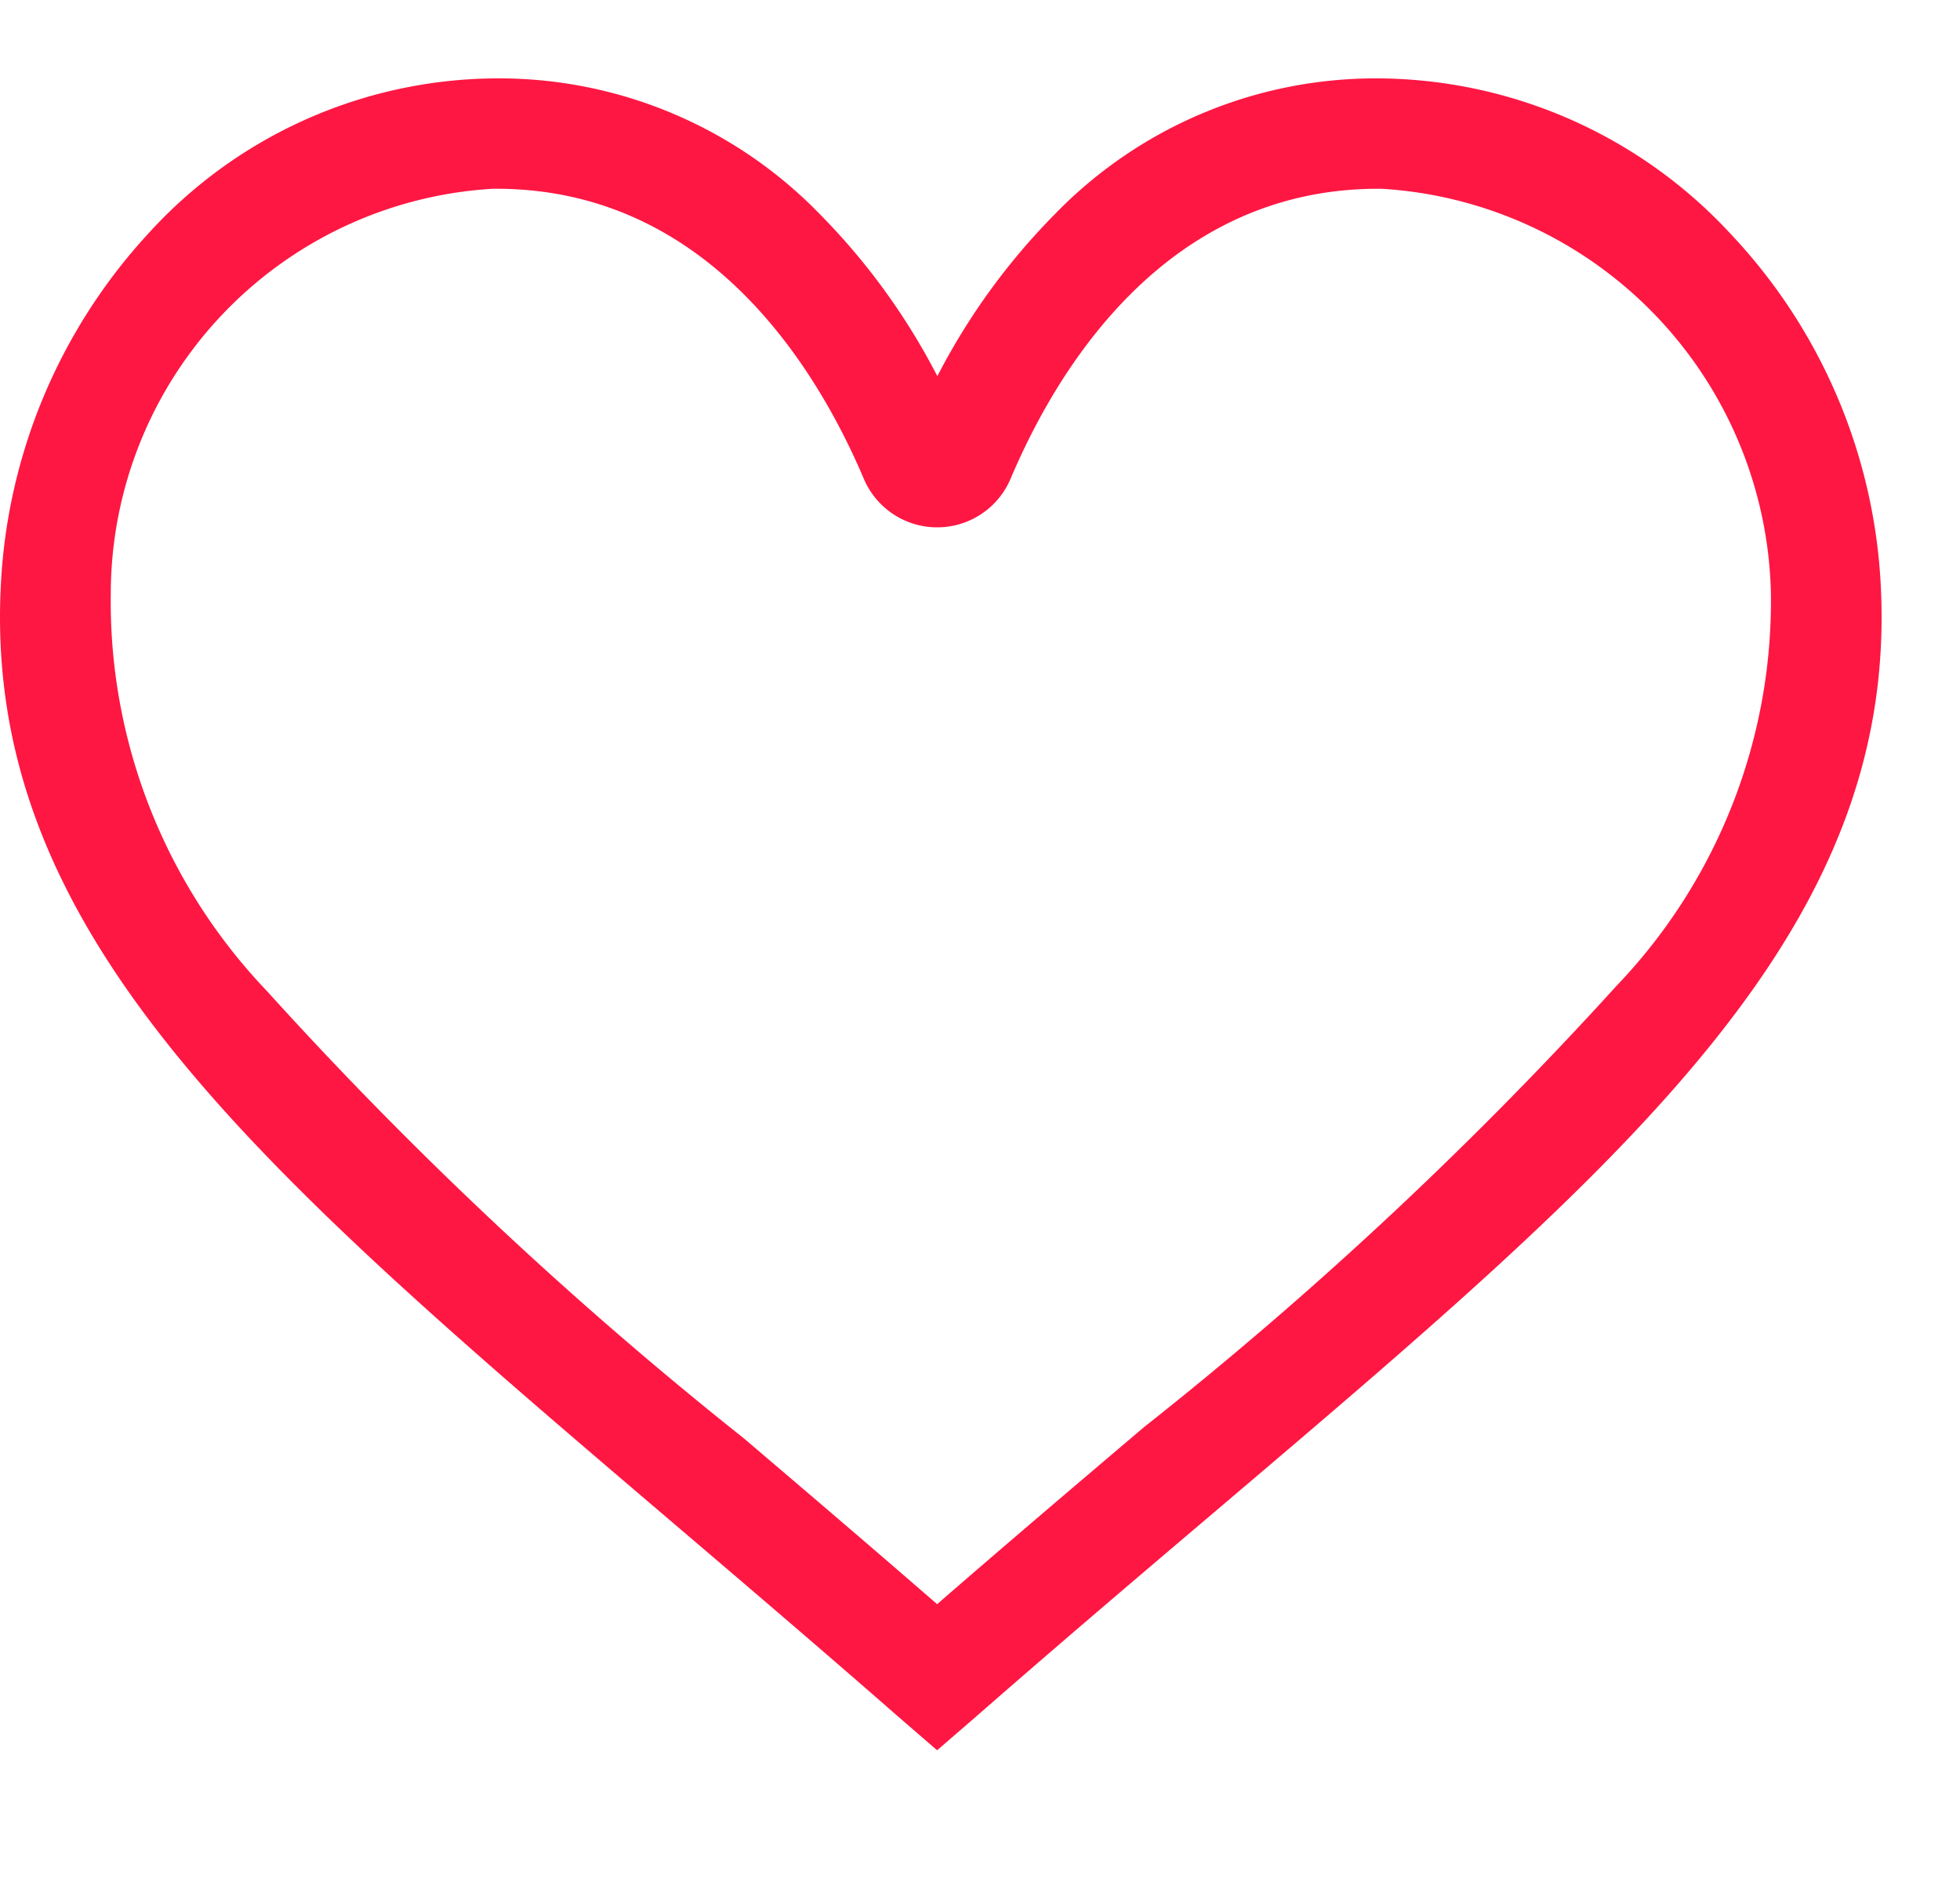 <svg id="img-heart" xmlns="http://www.w3.org/2000/svg" width="25" height="24" viewBox="0 0 25 24">
  <rect id="Rectangle_260" data-name="Rectangle 260" width="25" height="24" fill="#fff" opacity="0"/>
  <g id="heart_outline" data-name="heart outline" transform="translate(0 1)">
    <g id="Group_566" data-name="Group 566">
      <path id="Path_447" data-name="Path 447" d="M23.991,35.034a7.048,7.048,0,0,0-1.918-4.517,6.167,6.167,0,0,0-4.446-1.981,5.7,5.7,0,0,0-4.171,1.73,8.431,8.431,0,0,0-1.5,2.067,8.431,8.431,0,0,0-1.5-2.067,5.7,5.7,0,0,0-4.172-1.73,6.031,6.031,0,0,0-4.4,1.987A7.132,7.132,0,0,0,.009,35.034C-.2,39.47,3.292,42.446,8.578,46.951c.929.792,1.89,1.611,2.912,2.505l.463.4.463-.4c1.084-.948,2.1-1.811,3.084-2.646C20.738,42.364,24.2,39.427,23.991,35.034Zm-3.375,5.077a50.166,50.166,0,0,1-6.026,5.626c-.846.718-1.718,1.458-2.637,2.256-.857-.745-1.672-1.439-2.463-2.113A50.937,50.937,0,0,1,3.4,40.169,7.188,7.188,0,0,1,1.413,35.1,5.177,5.177,0,0,1,6.29,29.943h.038c2.717,0,4.1,2.312,4.688,3.694a1.017,1.017,0,0,0,1.876,0c.585-1.382,1.97-3.694,4.688-3.694h.038a5.284,5.284,0,0,1,4.97,5.158A7.1,7.1,0,0,1,20.616,40.111Z" transform="translate(0 -28.536)" fill="#fe1743"/>
    </g>
  </g>
</svg>
